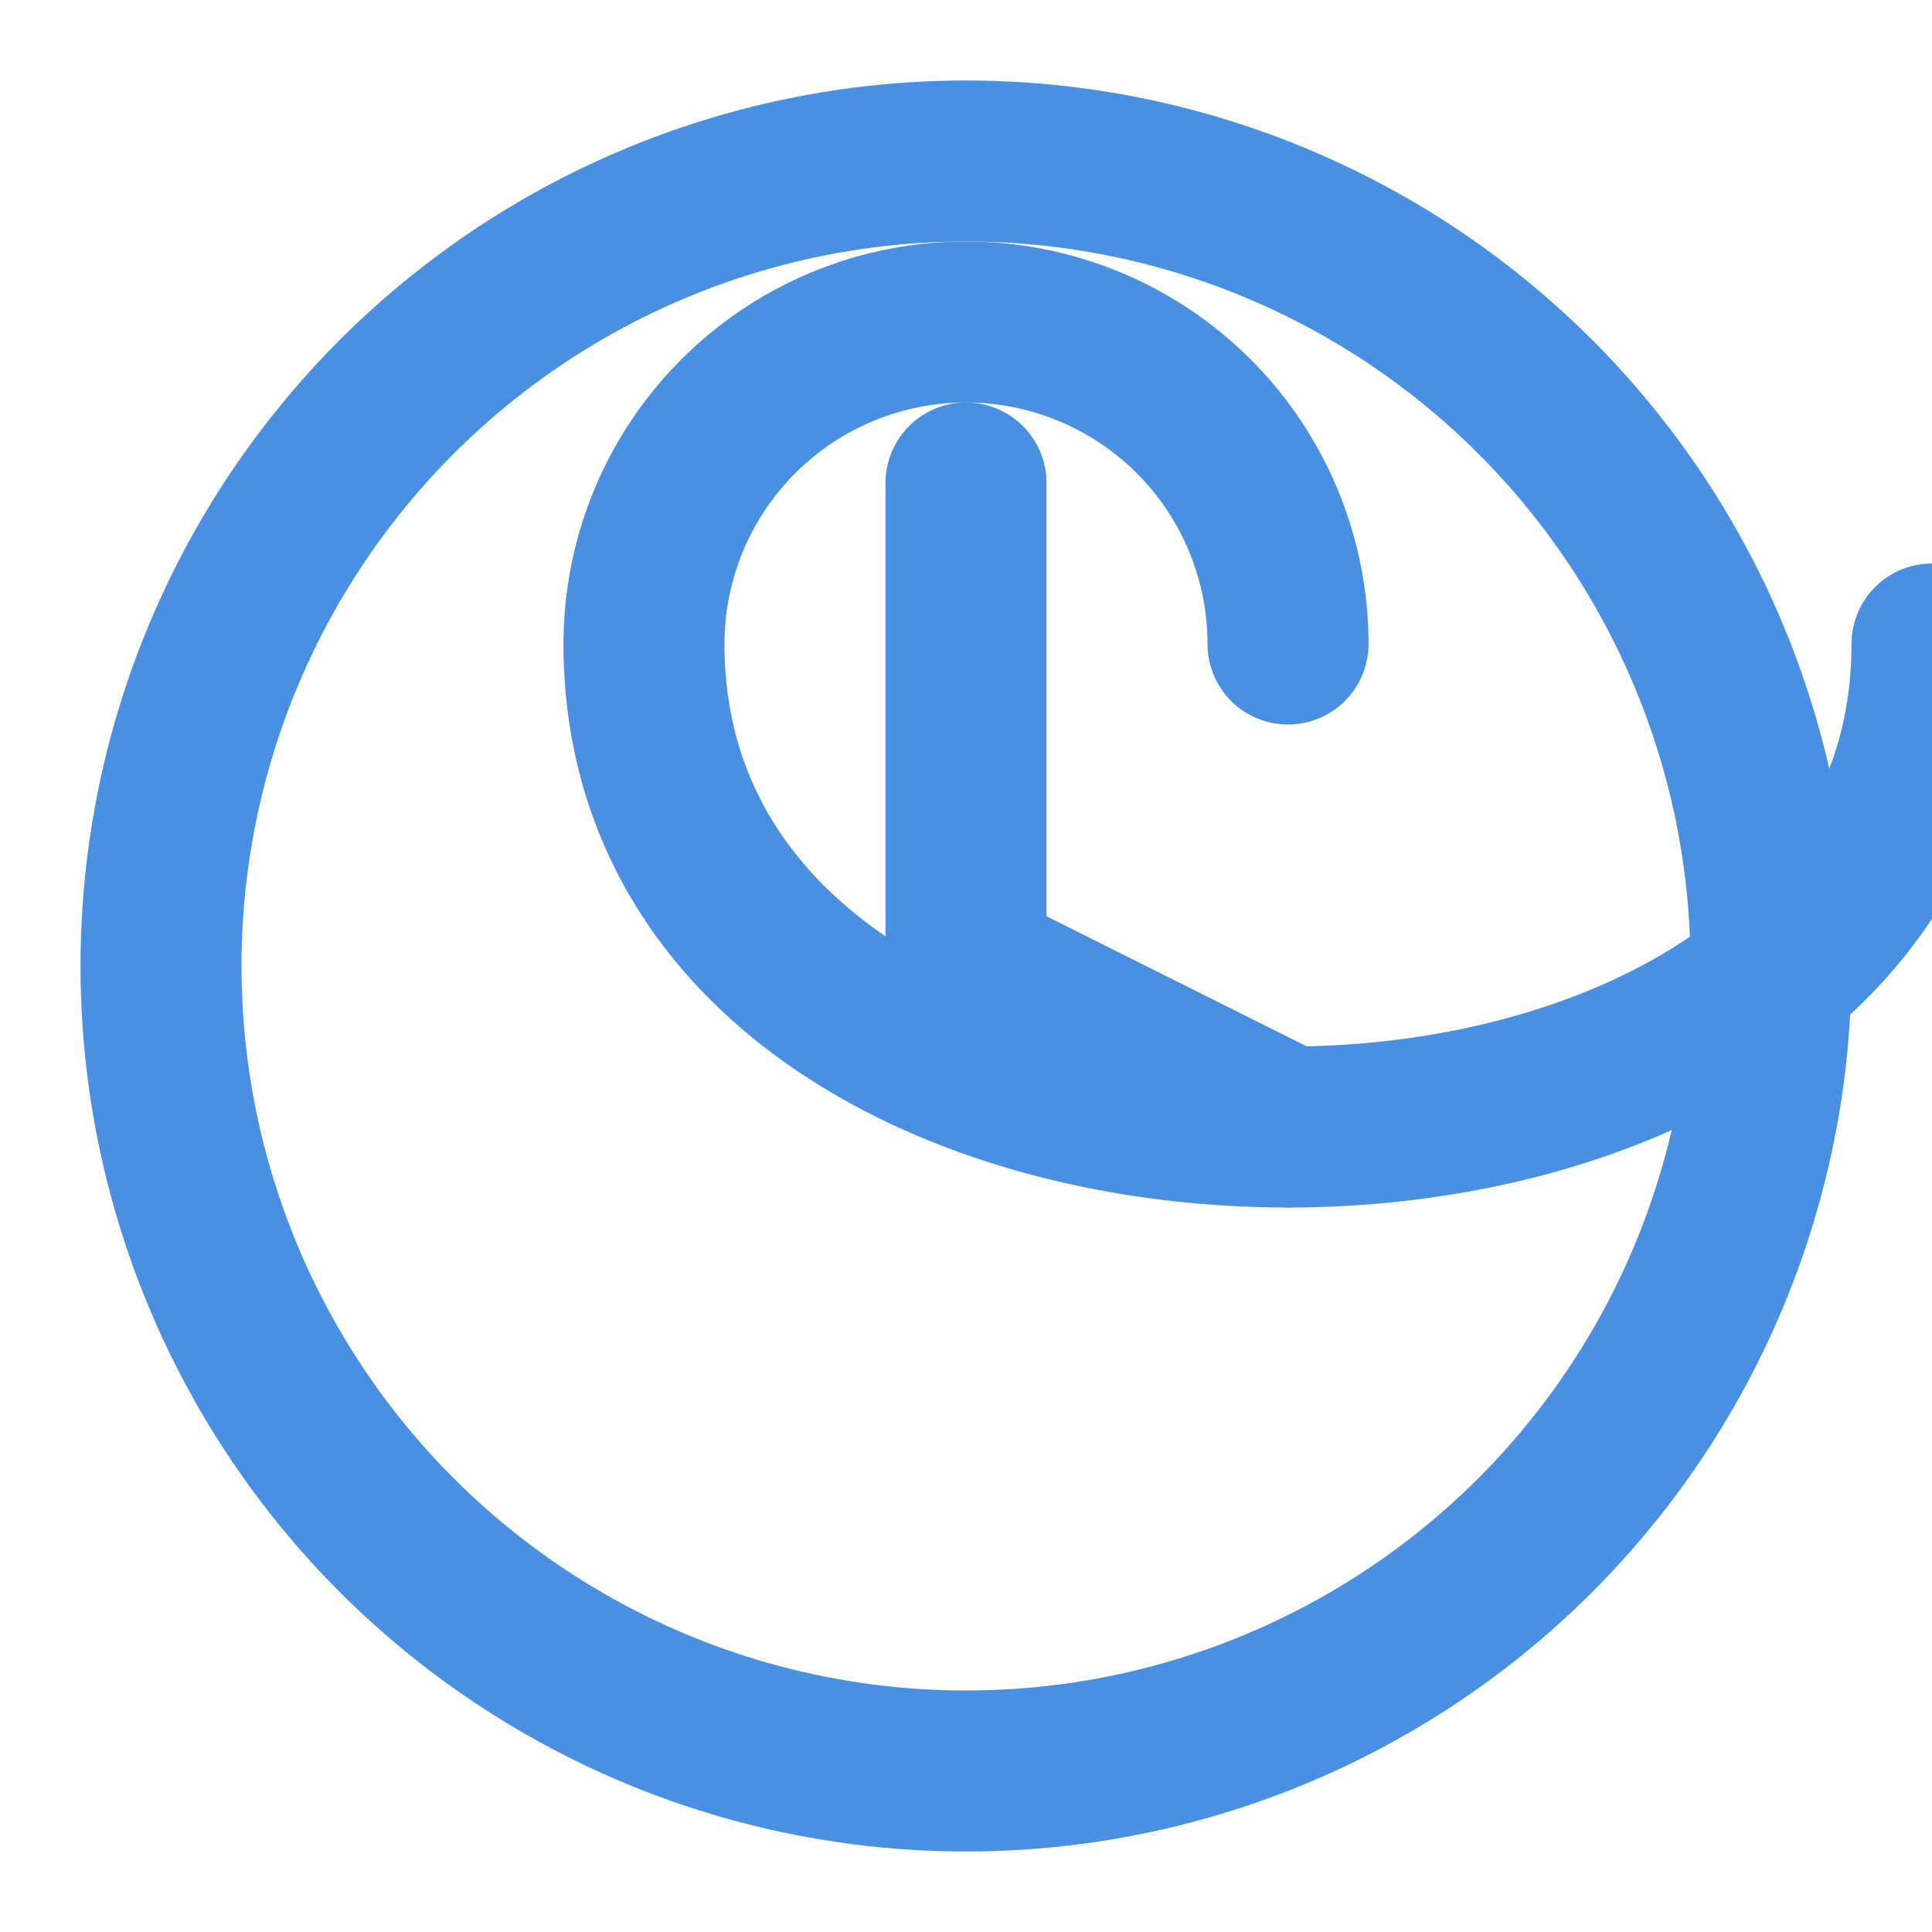 <svg xmlns="http://www.w3.org/2000/svg" width="64" height="64" viewBox="0 0 24 24" fill="none" stroke="#4A90E2" stroke-width="2" stroke-linecap="round" stroke-linejoin="round">
  <circle cx="12" cy="12" r="10"/>
  <path d="M12 6v6l4 2"/>
  <path d="M16 8a4 4 0 0 0-8 0c0 4 4 6 8 6s8-2 8-6"/>
</svg>